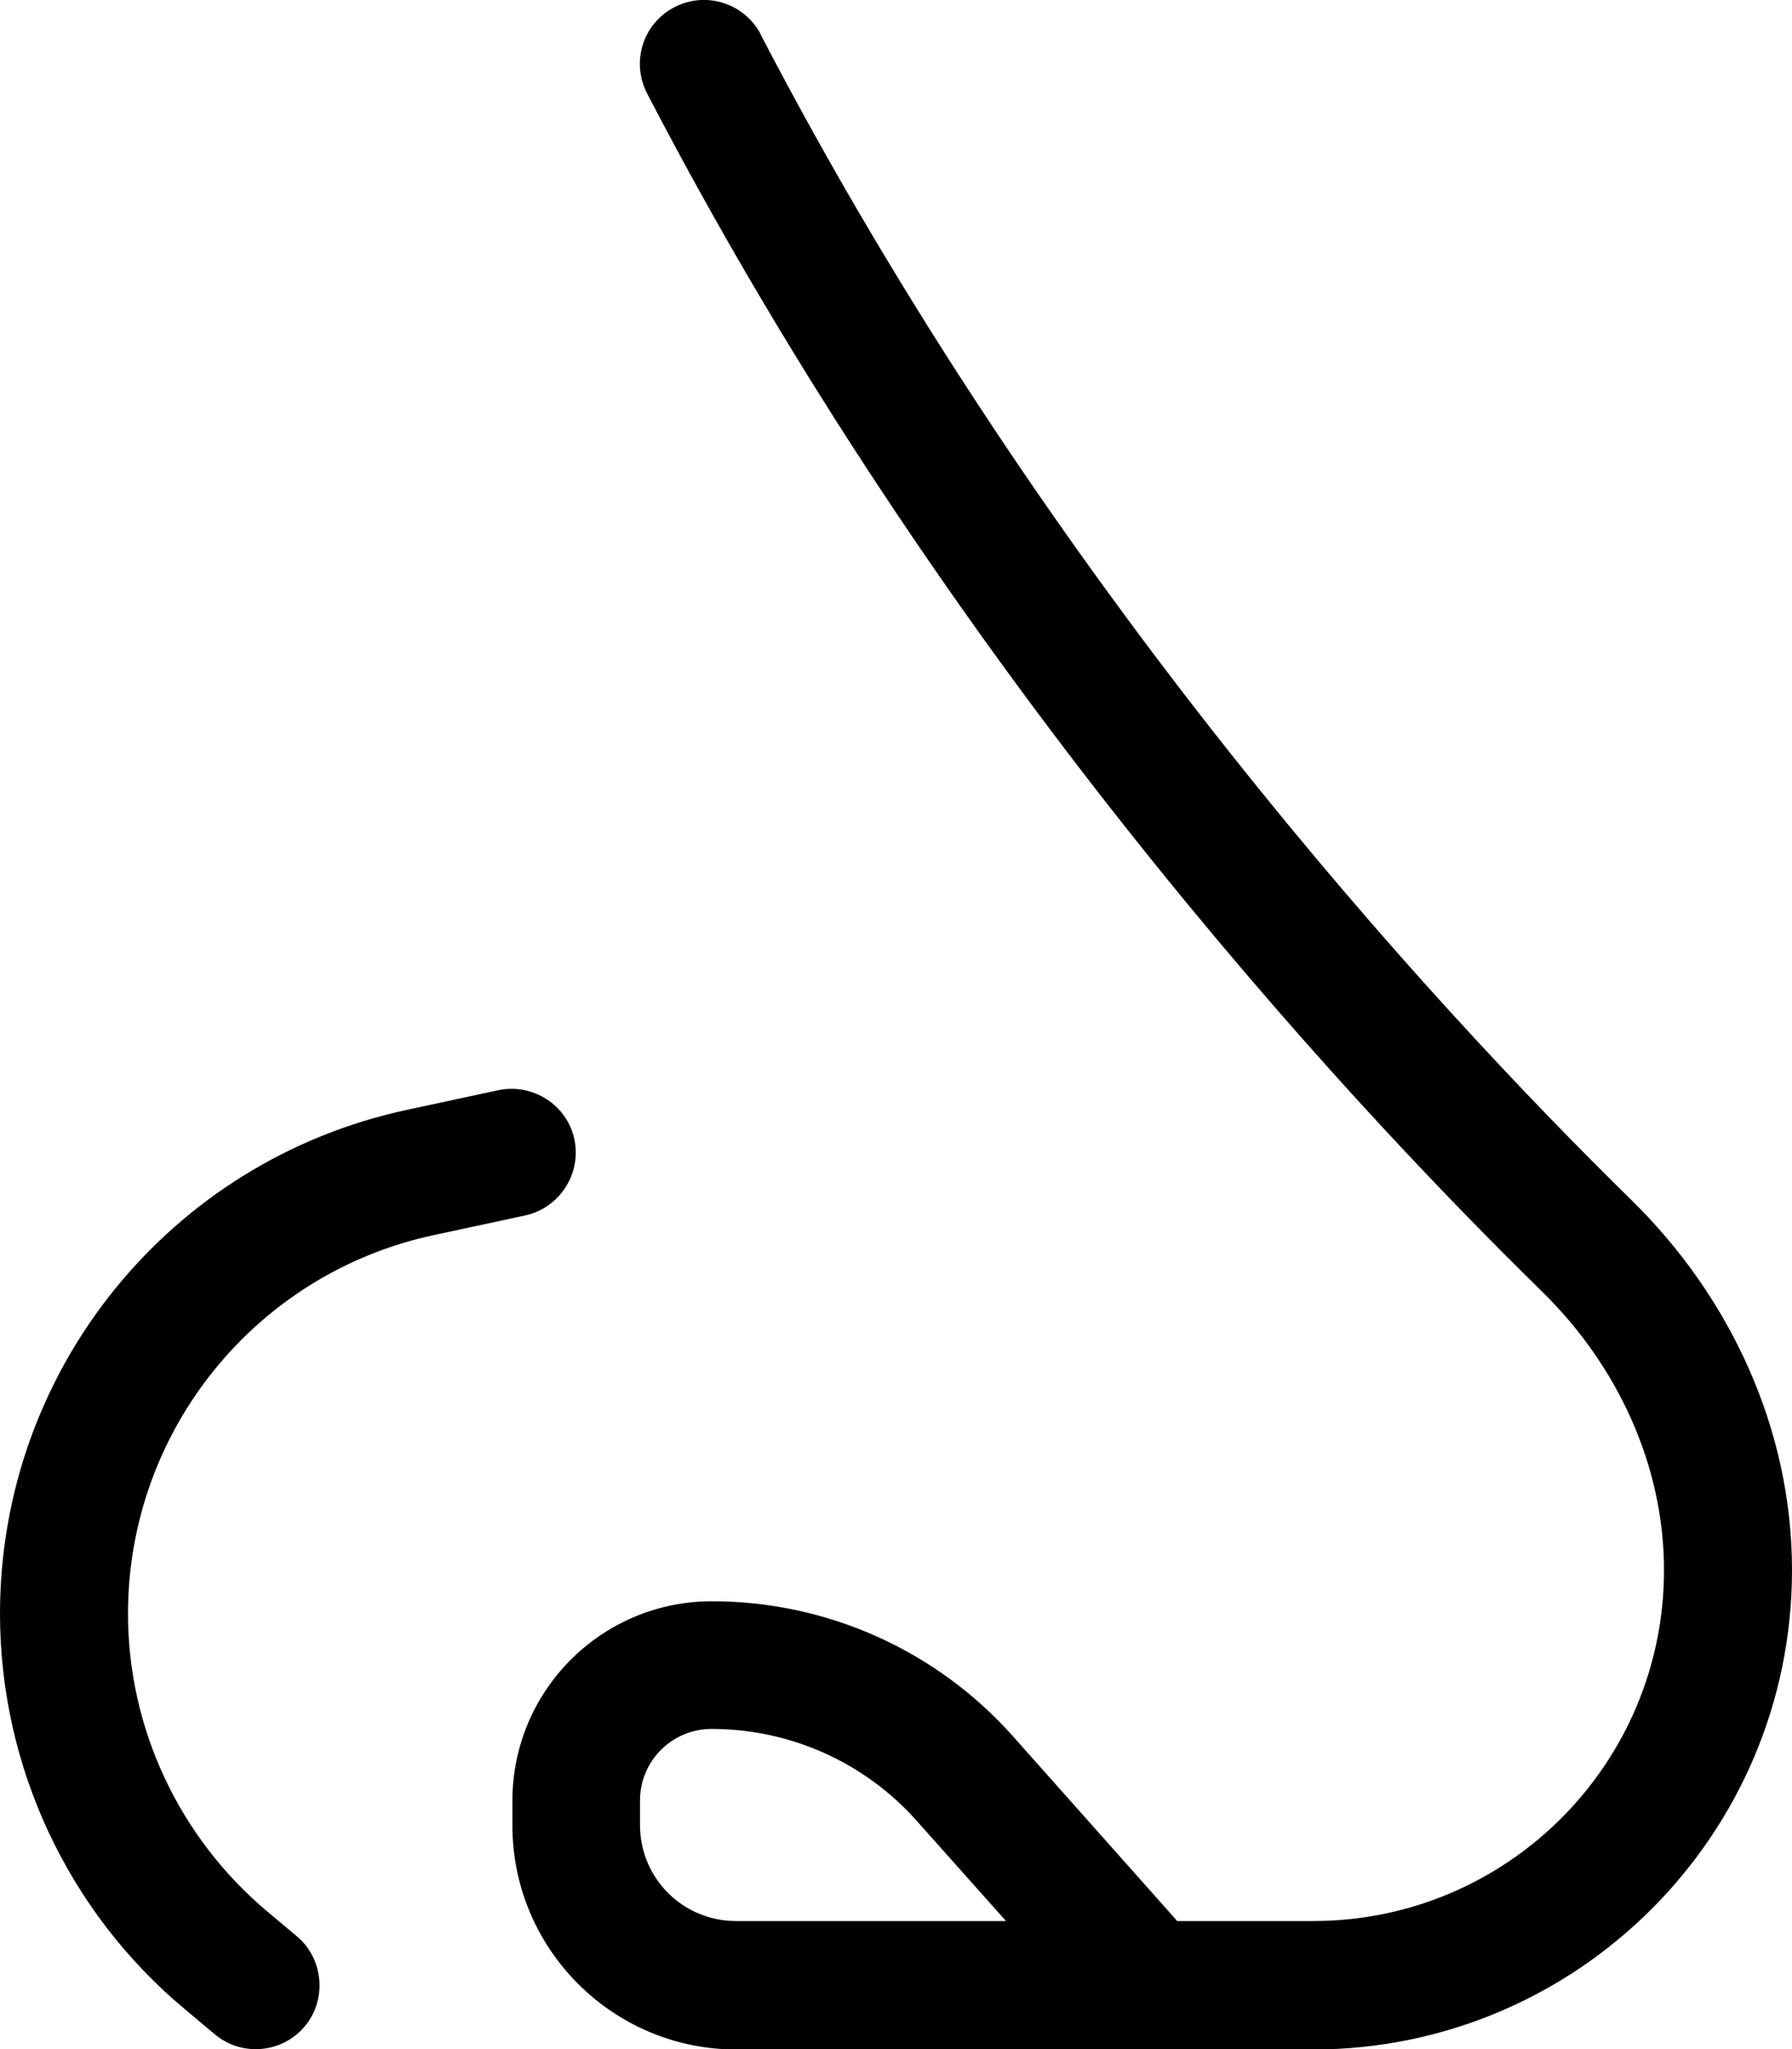 <svg xmlns="http://www.w3.org/2000/svg" viewBox="0 0 448 512"><!--! Font Awesome Pro 6.7.1 by @fontawesome - https://fontawesome.com License - https://fontawesome.com/license (Commercial License) Copyright 2024 Fonticons, Inc. --><path d="M190.2 8.6c-4.1-7.8-13.7-10.9-21.6-6.8s-10.9 13.7-6.8 21.6c74 142.4 171.9 248.6 223.7 299.3c19.1 18.7 30.5 43.7 30.5 69.6c0 48.5-39.3 87.7-87.7 87.7l-34 0-2.3-2.6-38.7-43.5c-19.1-21.5-46.5-33.8-75.3-33.8c-27.6 0-49.9 22.3-49.9 49.9l0 6.1c0 30.9 25.1 56 56 56l144.3 0C394.4 512 448 458.4 448 392.3c0-35.3-15.5-68.3-40.1-92.4c-50.5-49.5-145.8-153-217.7-291.2zm39.1 446.5L251.5 480 184 480c-13.3 0-24-10.7-24-24l0-6.1c0-9.9 8-17.9 17.9-17.9c19.7 0 38.4 8.4 51.4 23.1zm-98-151.4c8.6-1.9 14.1-10.4 12.3-19s-10.4-14.1-19-12.3l-22.8 4.9C42.4 290 0 342.4 0 403.2c0 38.2 17 74.5 46.3 98.9l7.4 6.2c6.8 5.7 16.9 4.7 22.5-2s4.7-16.9-2-22.5l-7.4-6.2C44.8 459.1 32 431.9 32 403.2c0-45.6 31.9-85.1 76.5-94.6l22.8-4.9z"/></svg>
